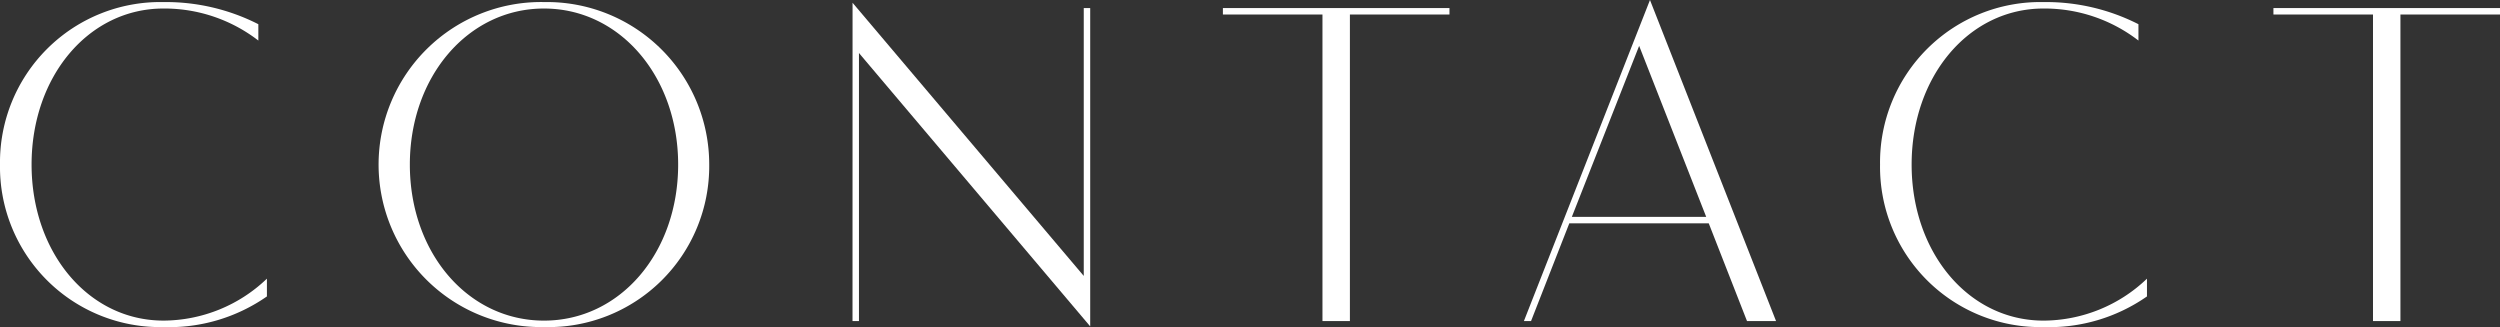 <svg xmlns="http://www.w3.org/2000/svg" width="151.928" height="19.877" viewBox="0 0 151.928 19.877"><rect x="0" y="0" width="151.928" height="19.877" fill="#333333" stroke="none"/><defs><style>.a{fill:#fff}</style></defs><path class="a" d="M16.221 18.014a10.4 10.4 0 0 1-6.29 1.863A9.738 9.738 0 0 1 0 10 9.745 9.745 0 0 1 9.931.126 12.4 12.4 0 0 1 15.7 1.471v.994A9.342 9.342 0 0 0 9.931.518C5.379.518 1.919 4.65 1.919 10s3.46 9.483 8.012 9.483a9.141 9.141 0 0 0 6.29-2.549z"/><path class="a" d="M33.059.126A9.866 9.866 0 0 1 43.1 10a9.781 9.781 0 0 1-10.044 9.876 9.877 9.877 0 1 1 0-19.751zm0 19.358c4.623 0 8.153-4.118 8.153-9.483 0-5.336-3.53-9.483-8.153-9.483S24.907 4.665 24.907 10c0 5.366 3.53 9.484 8.152 9.484z"/><path class="a" d="M51.811.168l14.05 16.6V.49h.392v19.344L52.2 3.222v16.29h-.392z"/><path class="a" d="M80.368.882h-6.051V.49h13.769v.392h-6.051v18.63h-1.667z"/><path class="a" d="M100.271 0l7.662 19.512h-1.765l-2.325-5.939h-8.475l-2.325 5.939h-.434zm3.418 13.181L99.613 2.787l-4.091 10.394z"/><path class="a" d="M130.474 18.014a10.4 10.4 0 0 1-6.29 1.863A9.738 9.738 0 0 1 114.253 10a9.745 9.745 0 0 1 9.931-9.874 12.4 12.4 0 0 1 5.772 1.345v.994a9.342 9.342 0 0 0-5.772-1.947c-4.552 0-8.012 4.132-8.012 9.483s3.46 9.483 8.012 9.483a9.141 9.141 0 0 0 6.29-2.549z"/><path class="a" d="M144.21.882h-6.051V.49h13.769v.392h-6.051v18.63h-1.667z"/></svg>